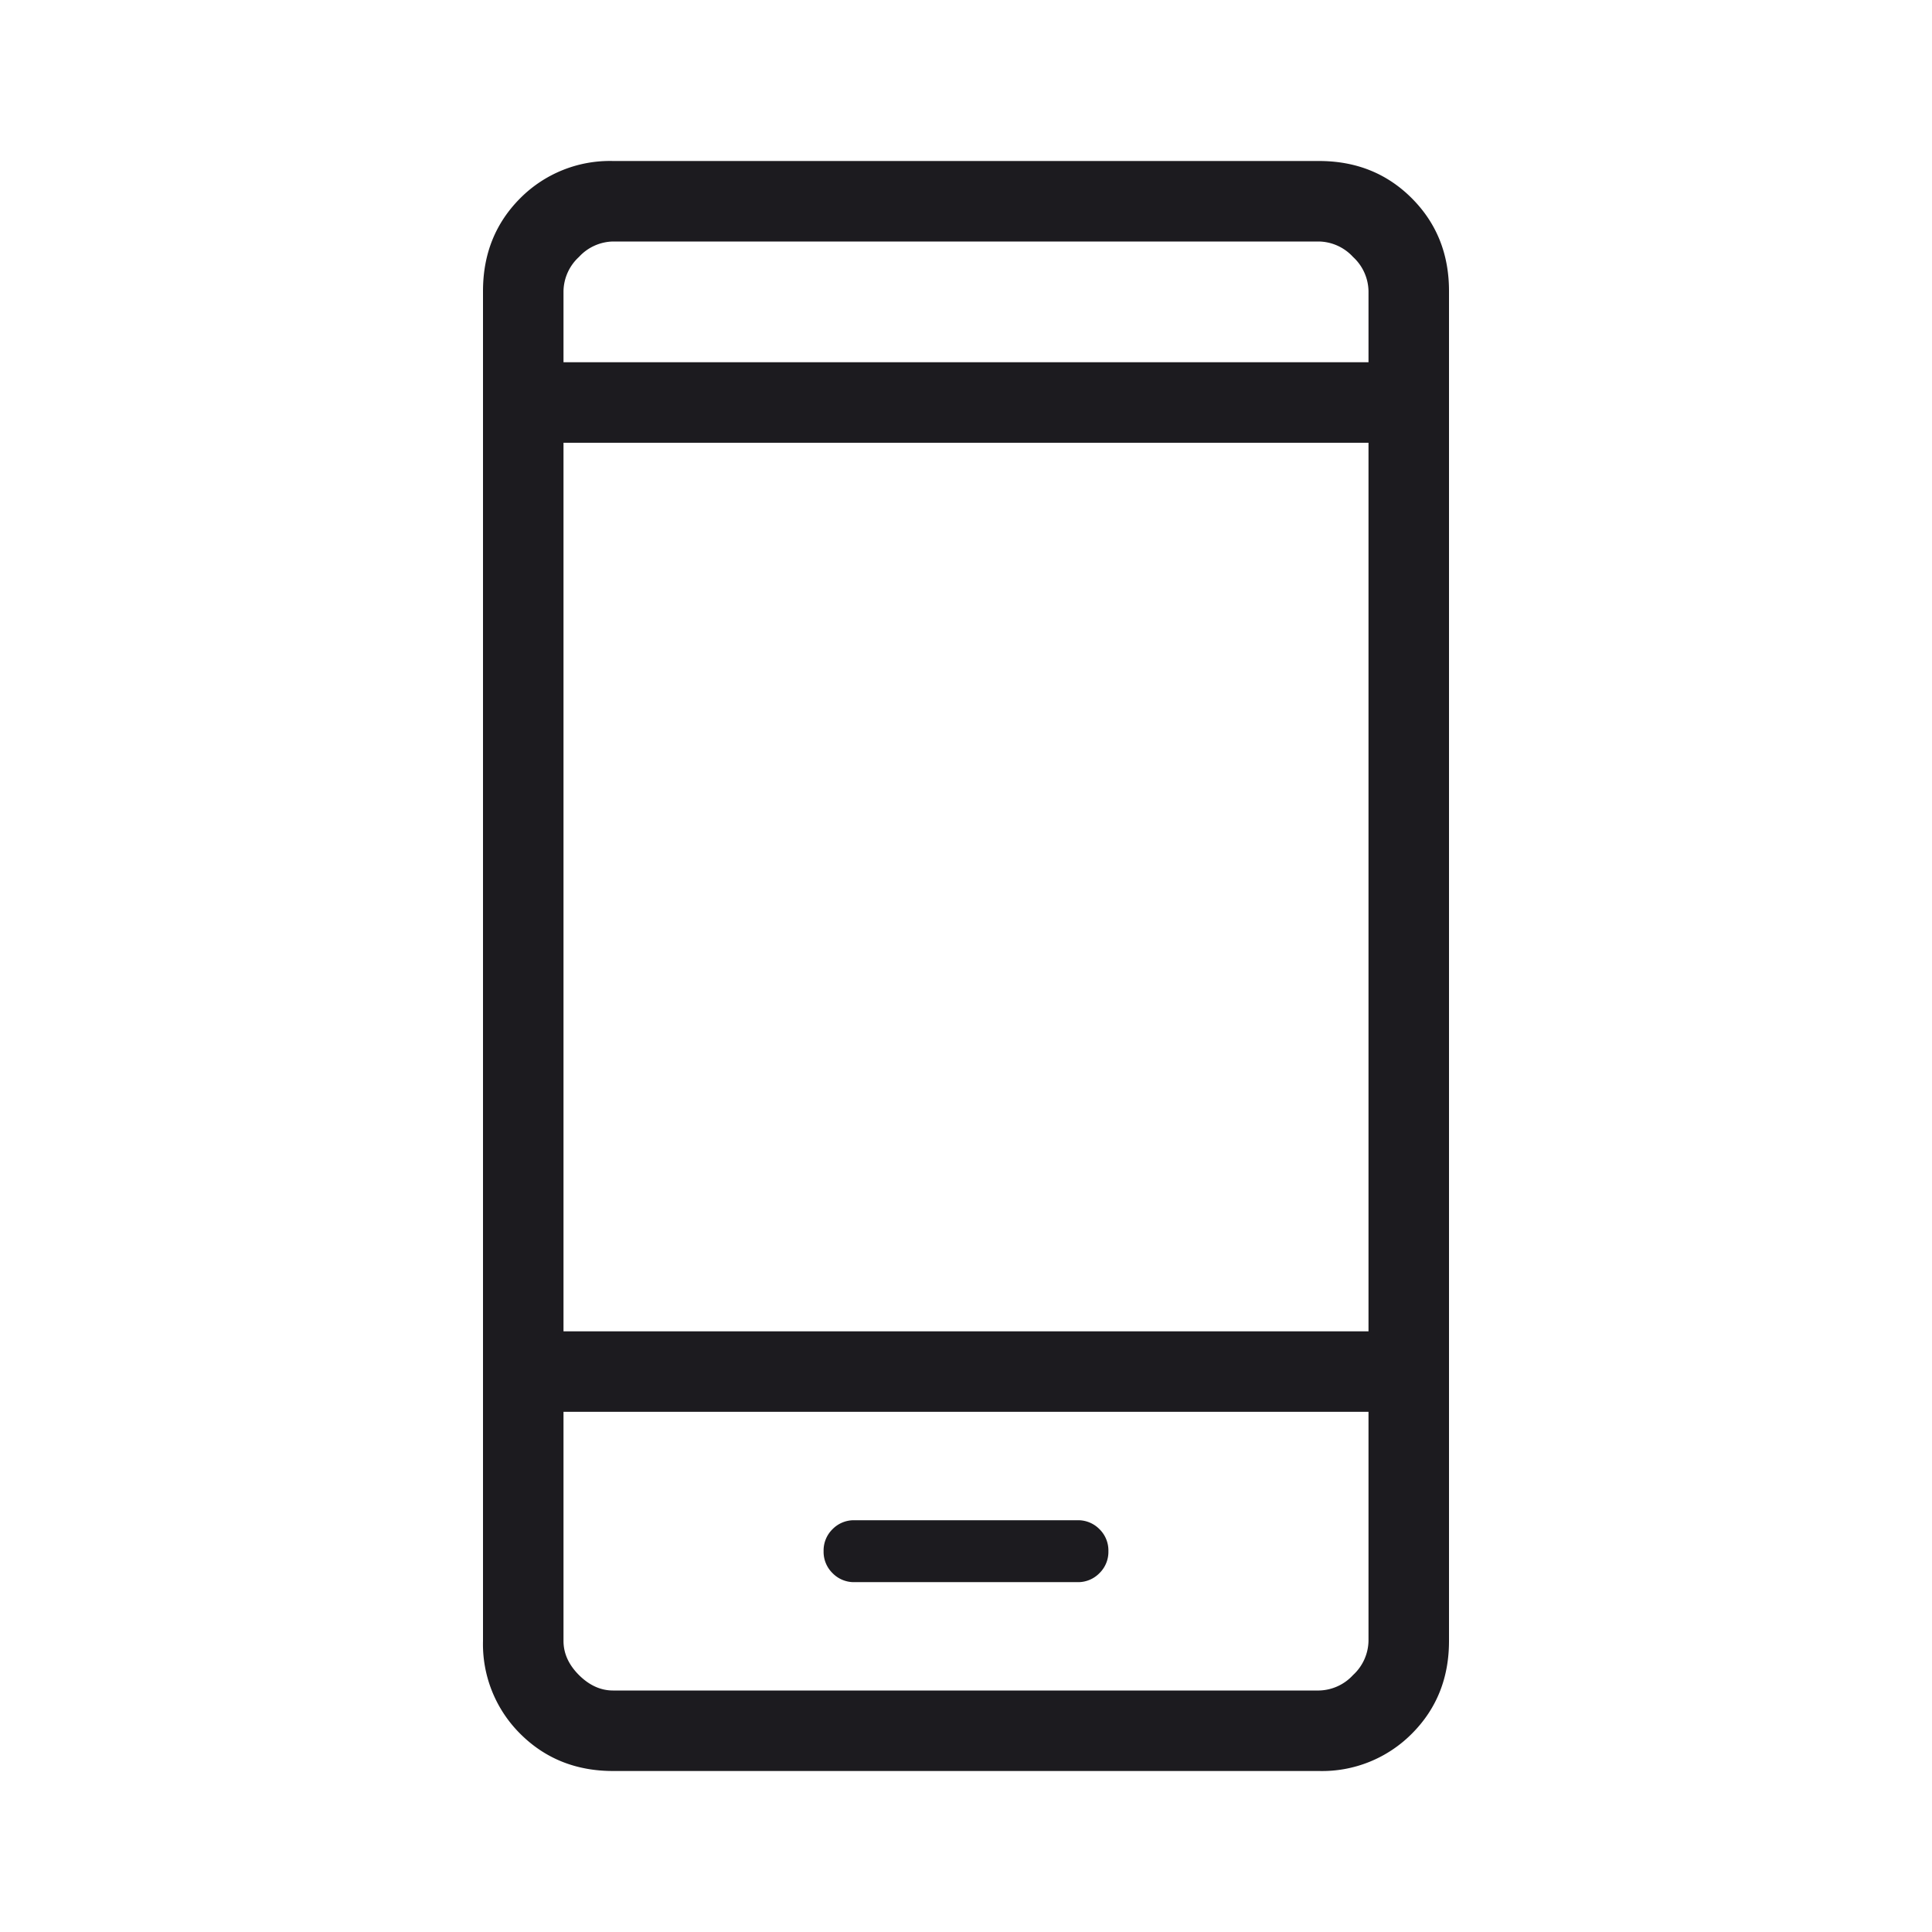 <svg xmlns="http://www.w3.org/2000/svg" fill="none" viewBox="0 0 24 24"><path fill="#1C1B1F" d="M10.616 19.654h2.768a.37.37 0 0 0 .274-.112.37.37 0 0 0 .111-.273.37.37 0 0 0-.111-.273.37.37 0 0 0-.274-.111h-2.768a.37.37 0 0 0-.274.111.37.37 0 0 0-.111.273.37.37 0 0 0 .111.273.37.37 0 0 0 .274.112m-3 2.346q-.69 0-1.153-.462A1.57 1.57 0 0 1 6 20.384V3.616q0-.69.463-1.154A1.57 1.57 0 0 1 7.615 2h8.77q.69 0 1.152.462.463.463.463 1.153v16.77q0 .69-.462 1.152a1.57 1.57 0 0 1-1.154.463zM7 17.538v2.846q0 .232.192.424.193.192.423.192h8.77a.59.59 0 0 0 .423-.192.59.59 0 0 0 .192-.424v-2.846zm0-1h10V5.5H7zM7 4.5h10v-.885a.59.59 0 0 0-.192-.423.59.59 0 0 0-.424-.192H7.616a.59.59 0 0 0-.424.192.59.59 0 0 0-.192.423z"/></svg>
